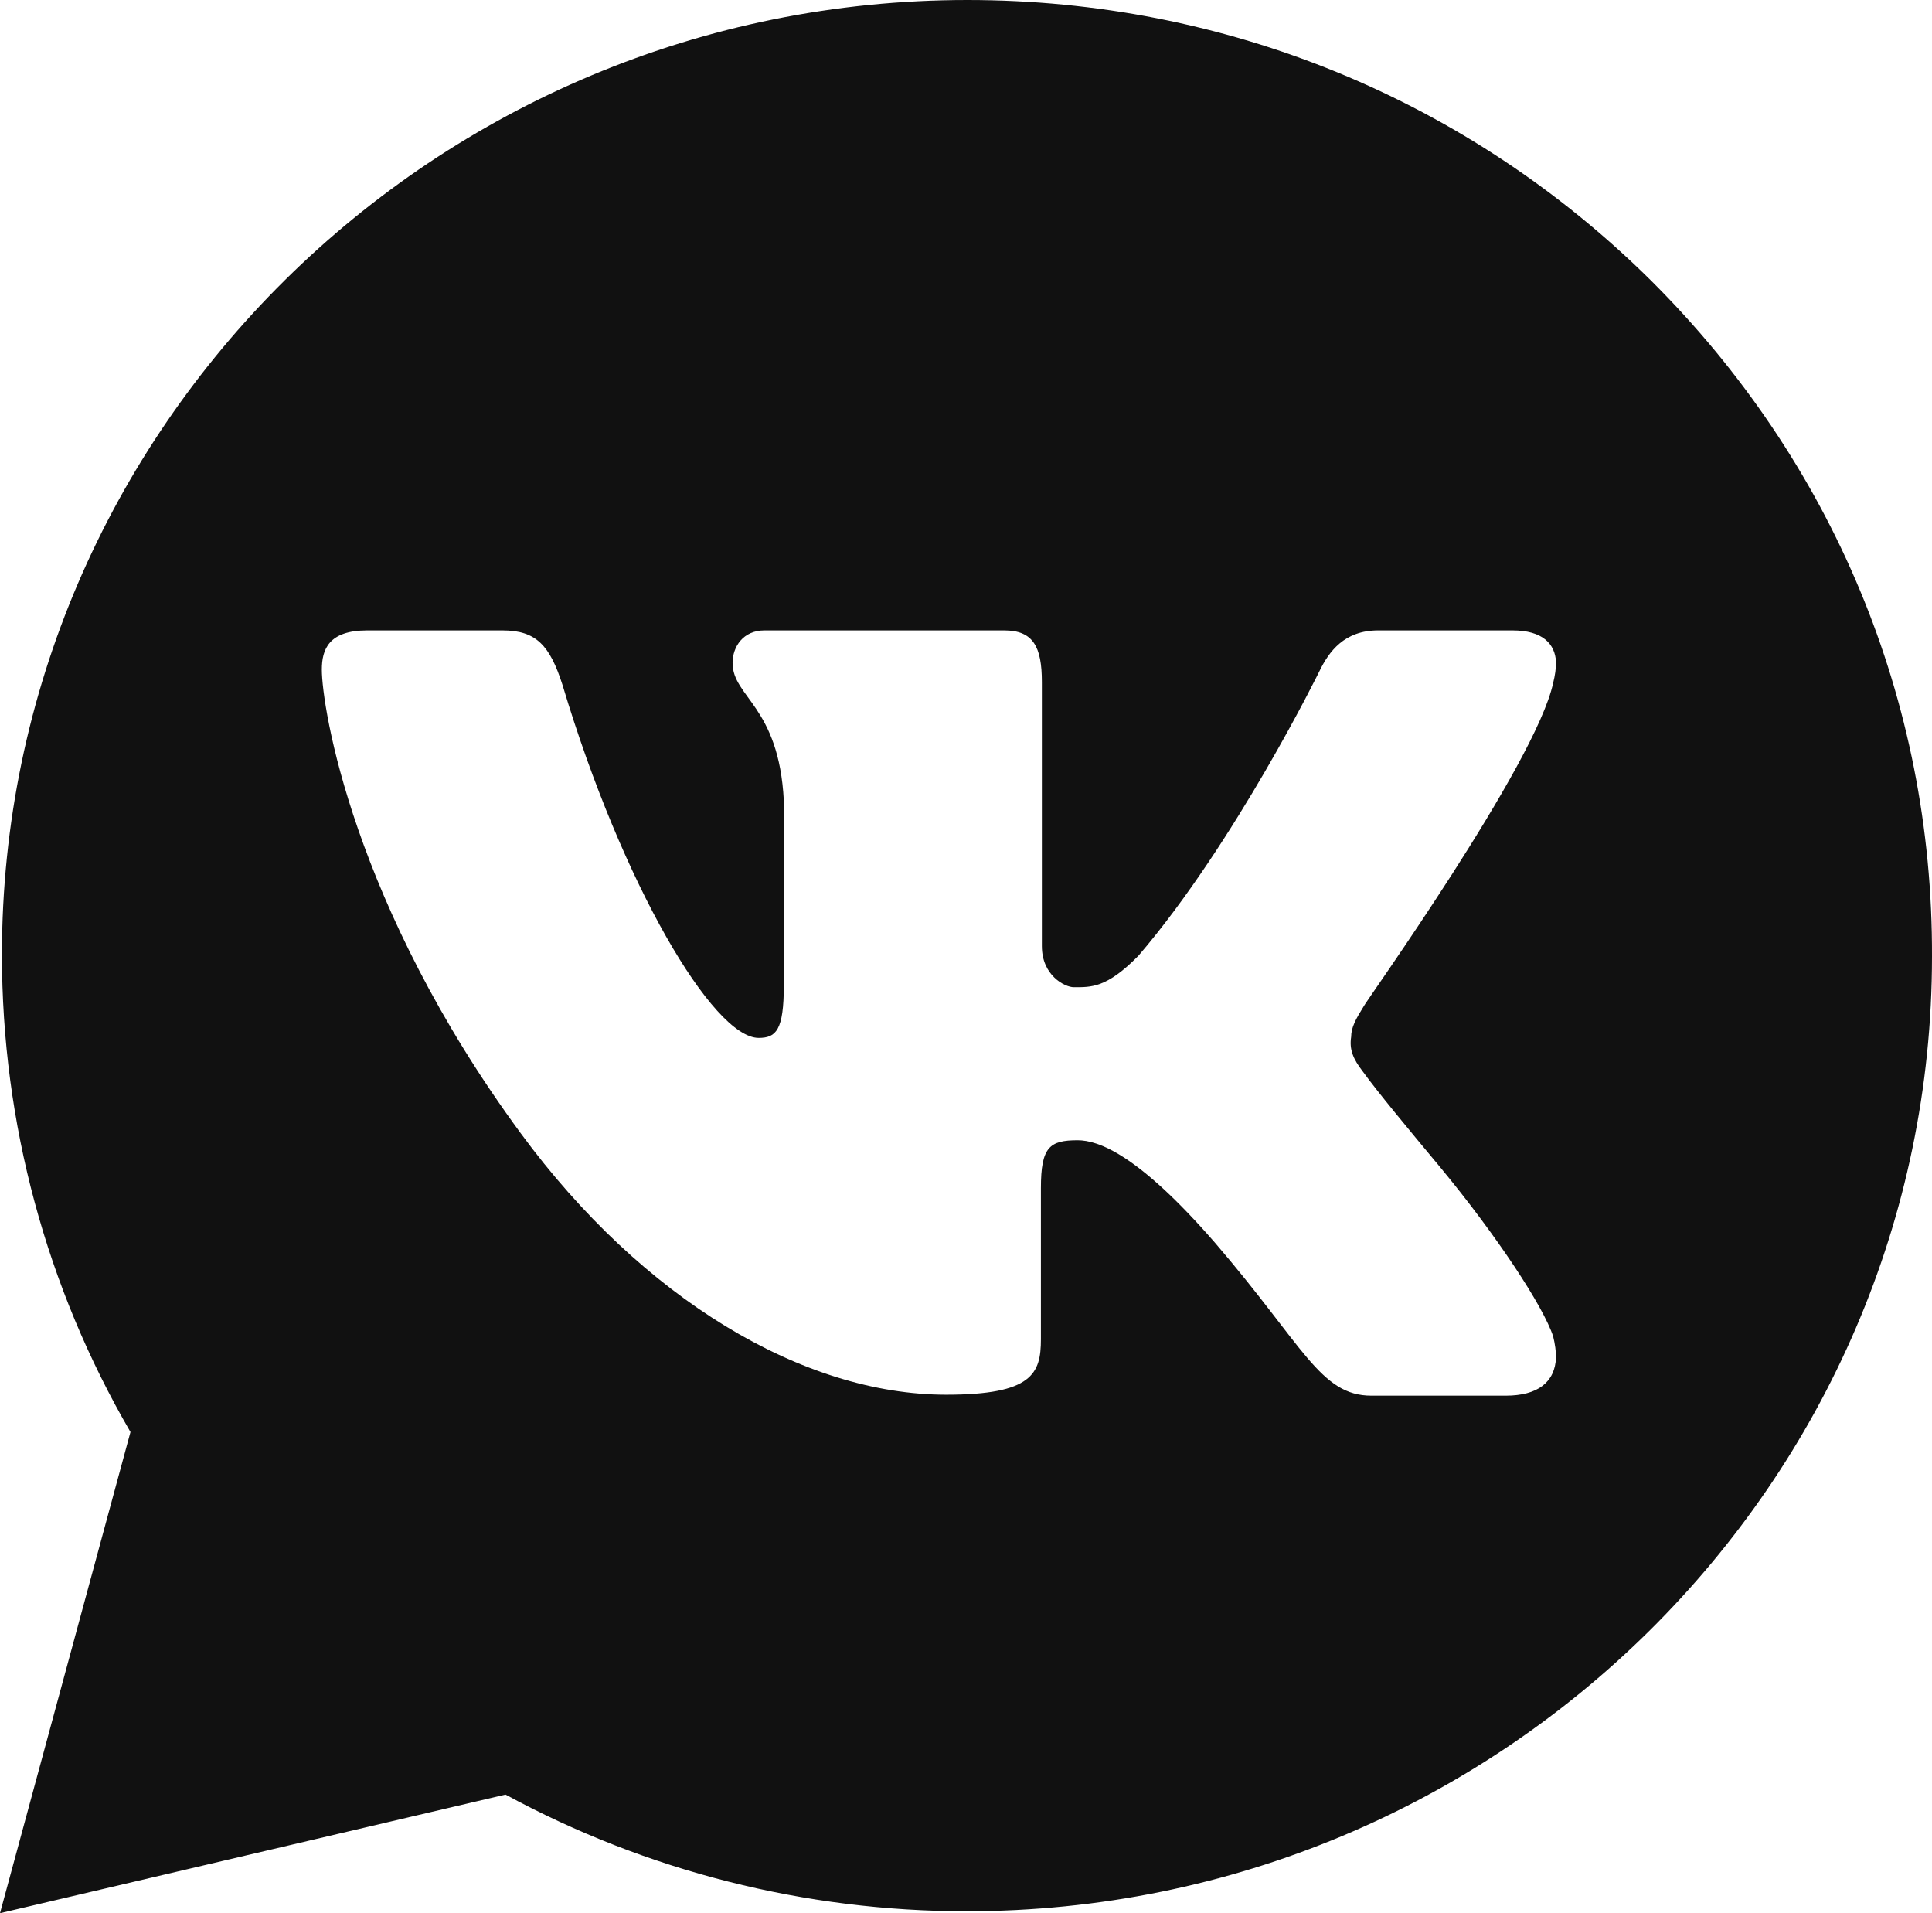 <?xml version="1.0" encoding="UTF-8"?> <svg xmlns="http://www.w3.org/2000/svg" width="101" height="100" viewBox="0 0 101 100" fill="none"> <path d="M86.297 14.65C76.748 5.2 64.066 0 50.576 0C22.736 0 0.101 22.4 0.101 49.9C0.101 58.7 2.425 67.3 6.821 74.85L0 100L26.425 93.8C33.801 97.8 42.087 99.9 50.525 99.9C78.364 99.9 101 77.5 101 50C101.05 36.6 95.796 24.1 86.297 14.65ZM71.24 56C71.998 57.05 73.615 59 75.282 61C78.263 64.6 80.689 68.3 81.194 69.85C81.295 70.25 81.345 70.65 81.345 70.95C81.295 72.25 80.385 72.95 78.718 72.95H71.695C69.017 72.95 68.158 70.35 63.51 64.95C59.468 60.3 57.397 59.6 56.336 59.6C54.87 59.6 54.416 59.95 54.416 62.1V70C54.416 71.8 53.961 72.9 49.464 72.9C41.986 72.9 33.599 67.9 27.233 59.25C18.442 47.3 16.825 36.95 16.825 35C16.825 33.95 17.178 32.95 19.2 32.95H26.273C28.041 32.95 28.749 33.75 29.406 35.8C32.538 46.25 37.288 54.25 39.662 54.25C40.572 54.25 40.976 53.85 40.976 51.5V41.85C40.723 36.9 38.298 36.45 38.298 34.65C38.298 33.8 38.854 32.95 39.965 32.95H52.496C54.011 32.95 54.466 33.8 54.466 35.65V49.45C54.466 51 55.679 51.6 56.133 51.6C57.043 51.6 57.851 51.65 59.519 49.95C64.571 44.05 68.967 35.1 68.967 35.1C69.472 34.05 70.28 32.95 72.049 32.95H79.072C80.638 32.95 81.295 33.65 81.345 34.6C81.345 34.95 81.295 35.3 81.194 35.7C80.284 39.95 71.291 52.5 71.291 52.6C70.887 53.25 70.634 53.7 70.634 54.2C70.533 54.85 70.735 55.35 71.24 56Z" fill="#111111"></path> </svg> 